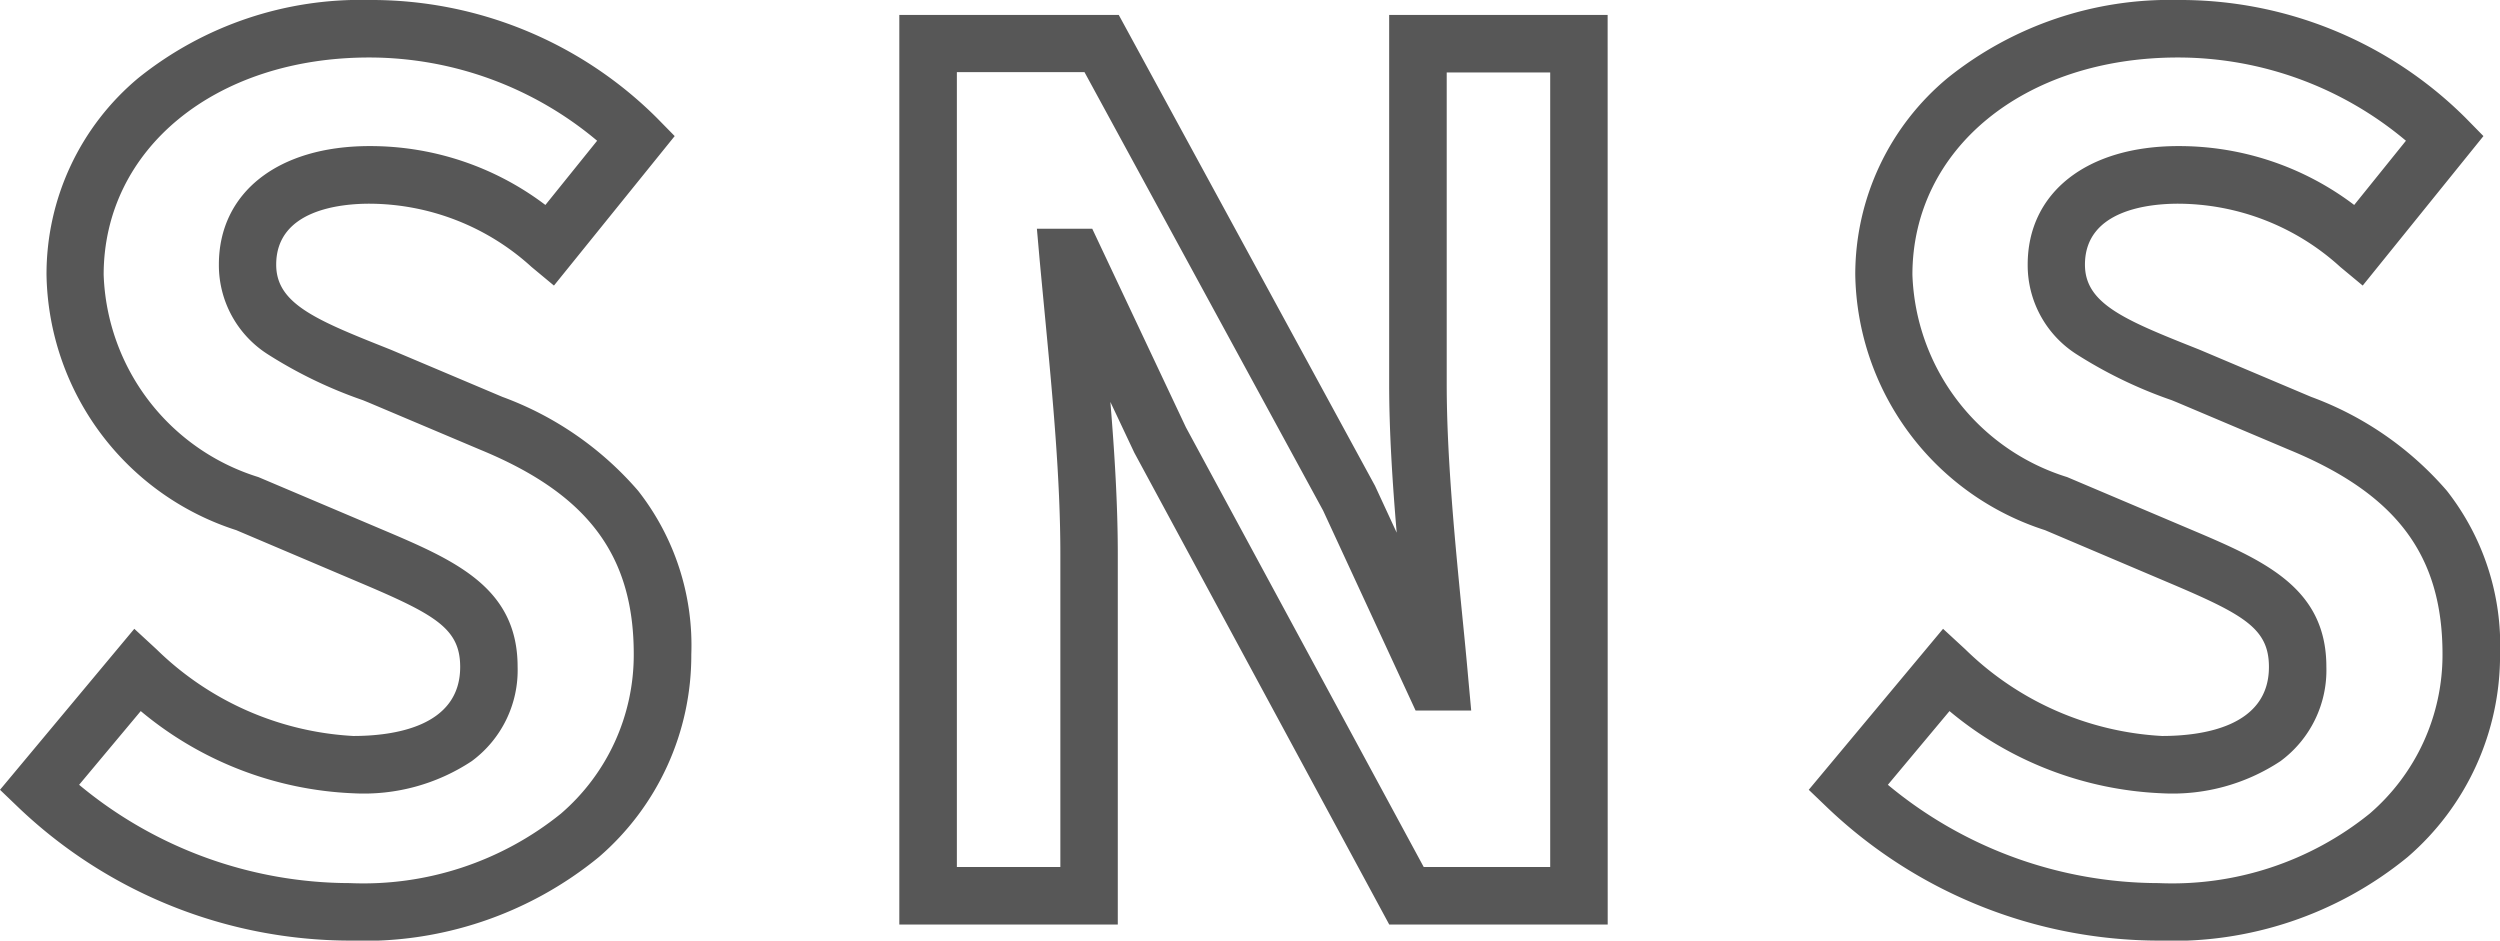<svg xmlns="http://www.w3.org/2000/svg" width="43.483" height="16.36" viewBox="0 0 43.483 16.36">
  <path id="SNS" d="M173.23,23.78a8.375,8.375,0,0,1-5.746-2.3l-.337-.323,2.336-2.8.387.357a5.3,5.3,0,0,0,3.421,1.507c.695,0,1.86-.156,1.86-1.2,0-.673-.434-.913-1.775-1.48l-2.12-.9a4.75,4.75,0,0,1-3.3-4.44,4.441,4.441,0,0,1,1.612-3.429A6.172,6.172,0,0,1,173.57,7.42a7.031,7.031,0,0,1,5,2.049l.312.318-2.1,2.6-.39-.324a4.205,4.205,0,0,0-2.821-1.1c-.487,0-1.62.1-1.62,1.06,0,.659.643.944,1.874,1.432l.12.048,1.94.82a5.723,5.723,0,0,1,2.36,1.632,4.355,4.355,0,0,1,.926,2.849,4.63,4.63,0,0,1-1.608,3.523A6.445,6.445,0,0,1,173.23,23.78Zm-4.707-2.71a7.383,7.383,0,0,0,4.707,1.71,5.468,5.468,0,0,0,3.673-1.208A3.643,3.643,0,0,0,178.17,18.8c0-1.724-.8-2.788-2.67-3.558l-1.939-.82-.1-.041a7.828,7.828,0,0,1-1.657-.8,1.837,1.837,0,0,1-.849-1.56c0-1.251,1.028-2.06,2.62-2.06a5.042,5.042,0,0,1,3.059,1.024l.9-1.117A6.165,6.165,0,0,0,173.57,8.42c-2.677,0-4.62,1.59-4.62,3.78a3.824,3.824,0,0,0,2.691,3.518l2.124.9c1.28.542,2.385,1.009,2.385,2.4a1.965,1.965,0,0,1-.8,1.642,3.4,3.4,0,0,1-2.055.558,6.156,6.156,0,0,1-3.7-1.43ZM141.77,23.78a8.375,8.375,0,0,1-5.746-2.3l-.337-.323,2.336-2.8.387.357a5.3,5.3,0,0,0,3.421,1.507c.695,0,1.86-.156,1.86-1.2,0-.673-.434-.913-1.775-1.48l-2.12-.9a4.75,4.75,0,0,1-3.3-4.44A4.441,4.441,0,0,1,138.1,8.771,6.172,6.172,0,0,1,142.11,7.42a7.031,7.031,0,0,1,5,2.049l.312.318-2.1,2.6-.39-.324a4.205,4.205,0,0,0-2.821-1.1c-.487,0-1.62.1-1.62,1.06,0,.659.643.944,1.874,1.432l.12.048,1.94.82a5.723,5.723,0,0,1,2.36,1.632,4.355,4.355,0,0,1,.926,2.849,4.63,4.63,0,0,1-1.608,3.523A6.445,6.445,0,0,1,141.77,23.78Zm-4.707-2.71a7.383,7.383,0,0,0,4.707,1.71,5.468,5.468,0,0,0,3.673-1.208A3.643,3.643,0,0,0,146.71,18.8c0-1.724-.8-2.788-2.67-3.558l-1.94-.82-.1-.041a7.829,7.829,0,0,1-1.657-.8,1.837,1.837,0,0,1-.849-1.56c0-1.251,1.028-2.06,2.62-2.06a5.042,5.042,0,0,1,3.059,1.024l.9-1.117A6.165,6.165,0,0,0,142.11,8.42c-2.677,0-4.62,1.59-4.62,3.78a3.824,3.824,0,0,0,2.691,3.518l2.124.9c1.28.542,2.385,1.009,2.385,2.4a1.965,1.965,0,0,1-.8,1.642,3.4,3.4,0,0,1-2.055.558,6.156,6.156,0,0,1-3.7-1.43ZM163.65,23.5h-3.8l-4.434-8.207L155,14.411c.073.882.129,1.79.129,2.649V23.5h-3.8V7.68h3.817l4.457,8.19.377.815c-.074-.871-.131-1.76-.131-2.585V7.68h3.8Zm-3.2-1h2.2V8.68h-1.8V14.1c0,1.293.147,2.775.276,4.082.037.369.071.718.1,1.052l.05.545h-.967L158.7,16.3l-4.15-7.625H152.33V22.5h1.8V17.06c0-1.315-.132-2.711-.26-4.061-.035-.367-.068-.714-.1-1.056l-.048-.544h.963l1.629,3.454Z" transform="translate(-135.687 -7.42)" fill="#575757"/>
</svg>
